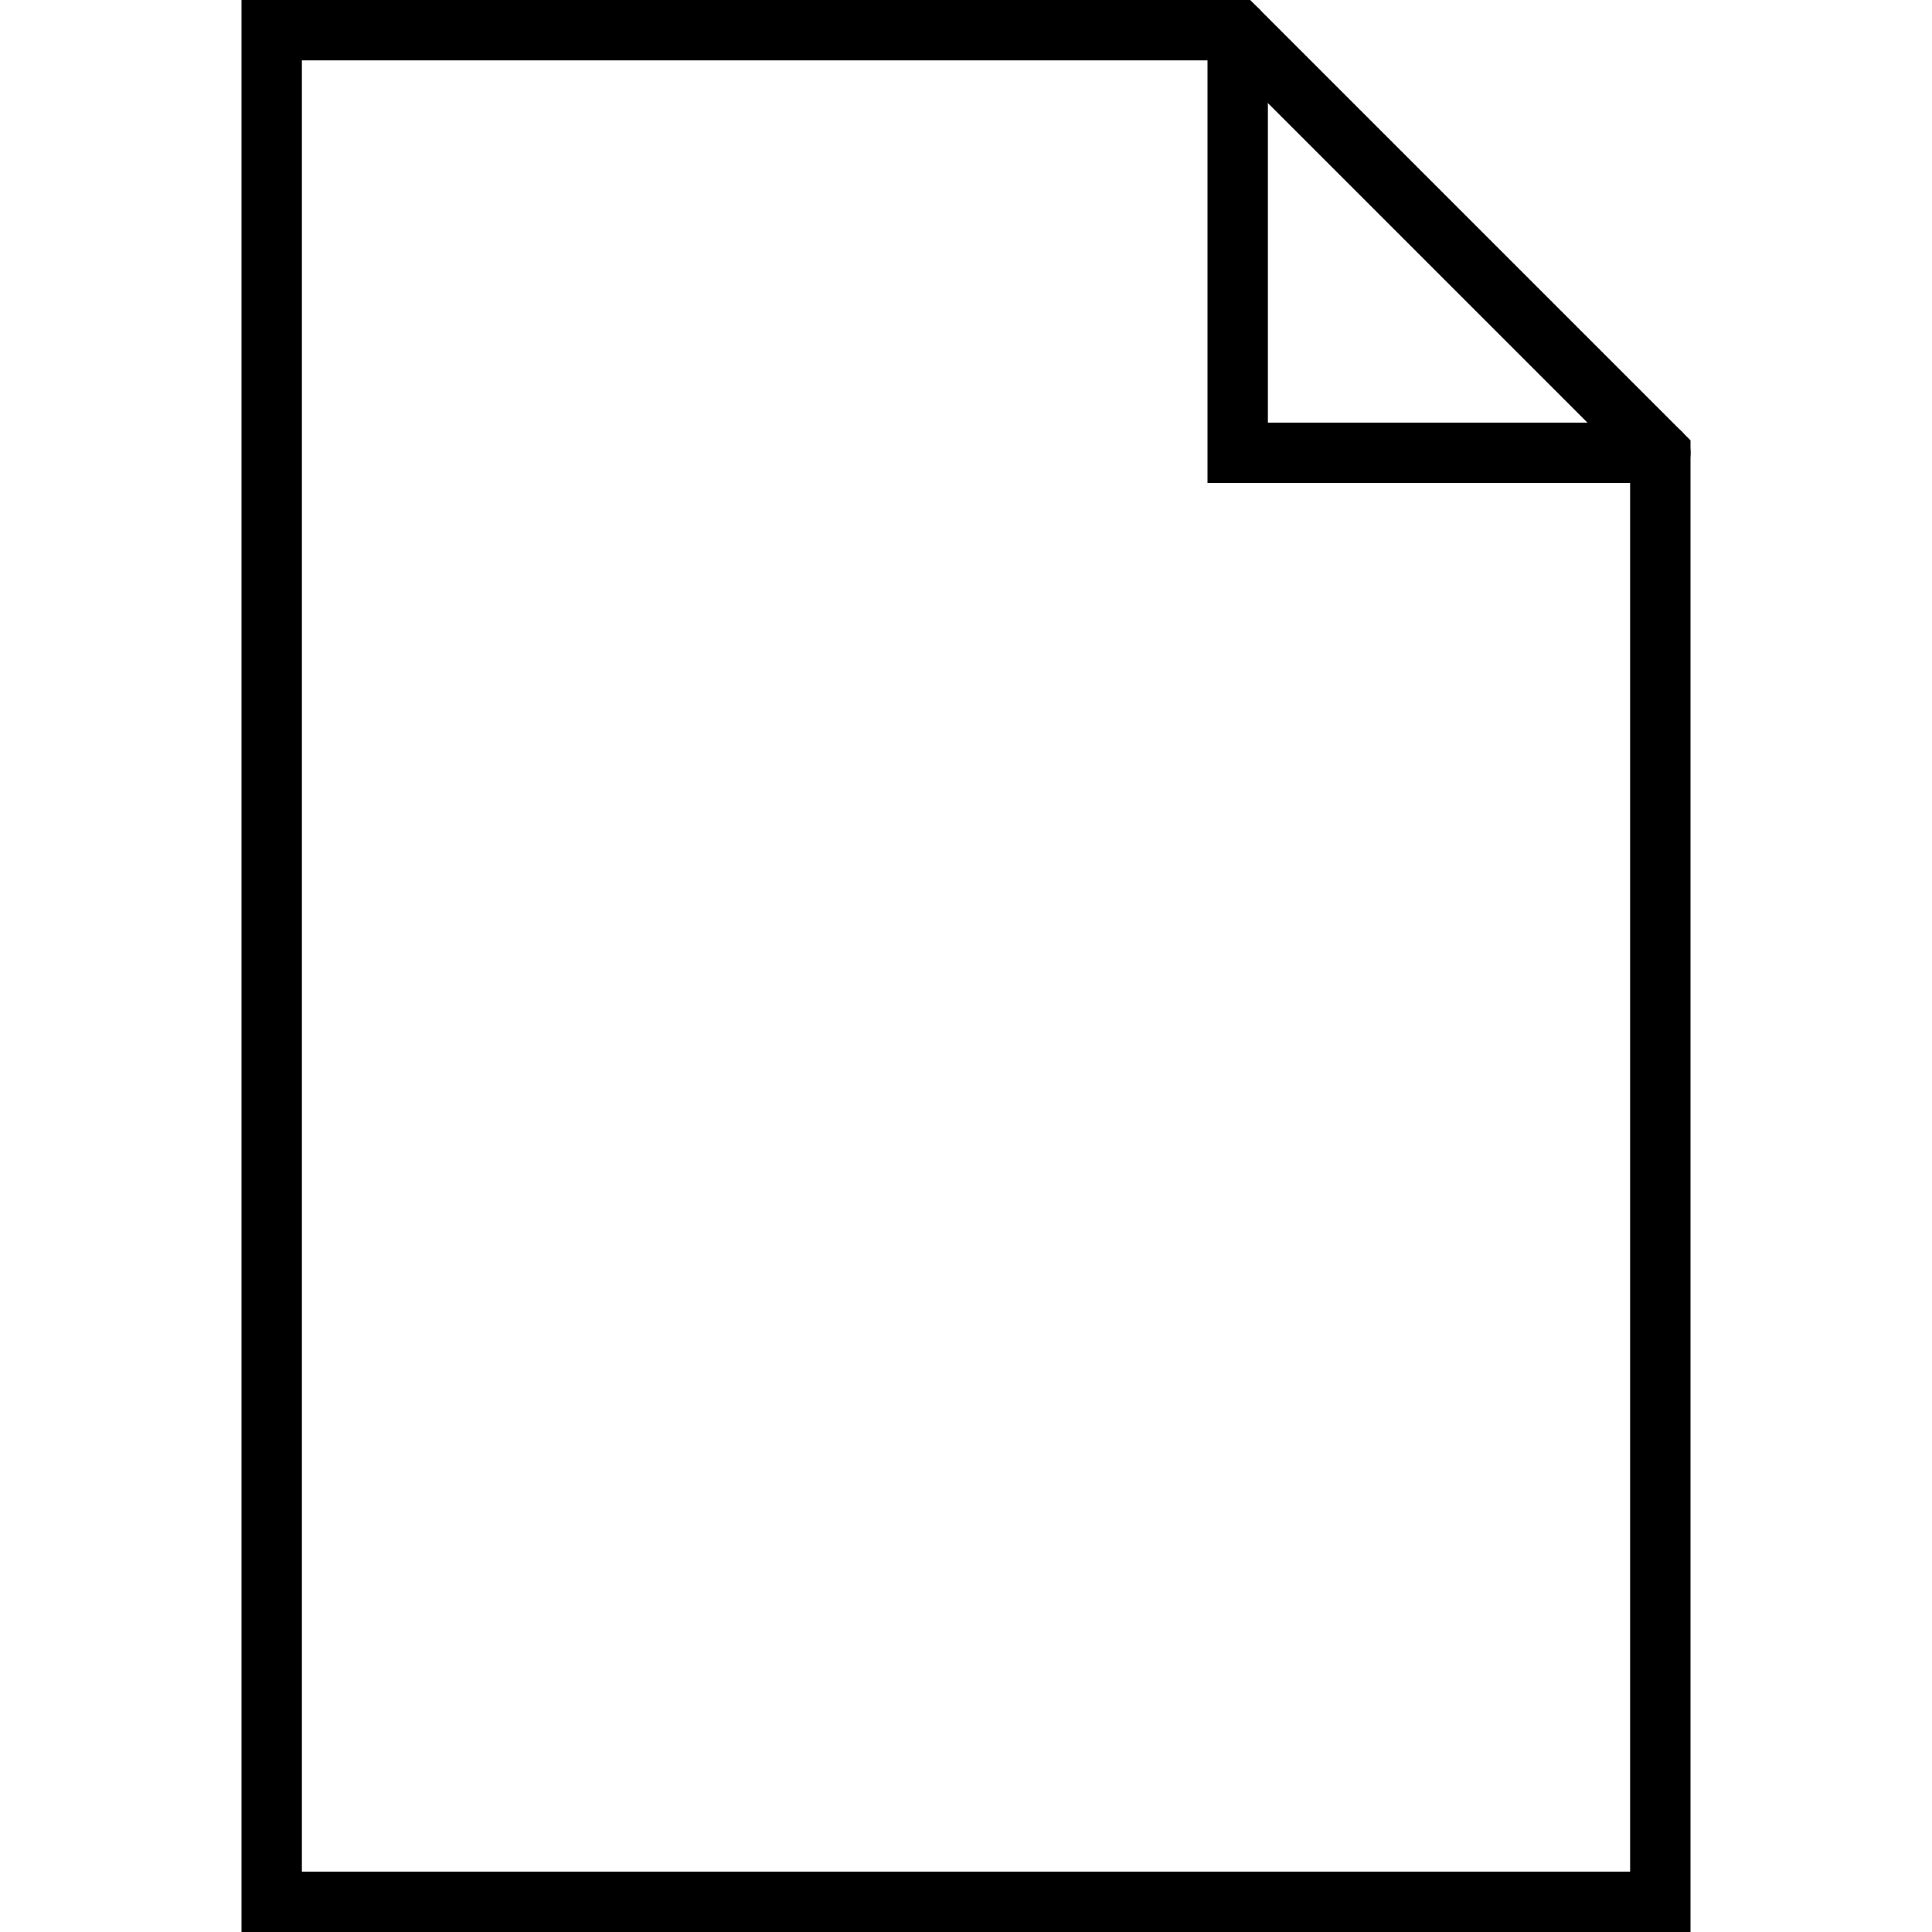 <svg xmlns="http://www.w3.org/2000/svg" viewBox="0 0 32 32"><defs><style>.cls-1,.cls-2,.cls-3{fill:none;}.cls-2,.cls-3{stroke:#000;stroke-miterlimit:10;}.cls-2{stroke-linecap:square;}.cls-3{stroke-linecap:round;}</style></defs><title>document-blank</title><g id="Layer_2" data-name="Layer 2"><g id="icons"><g id="document-blank"><g id="document-acrobat"><rect class="cls-1" width="32" height="32"/><polygon class="cls-2" points="20.5 0.5 4.5 0.5 4.5 31.5 27.5 31.5 27.5 7.5 20.5 0.5"/><polyline class="cls-3" points="20.5 0.5 20.5 7.5 27.5 7.5"/></g></g></g></g></svg>